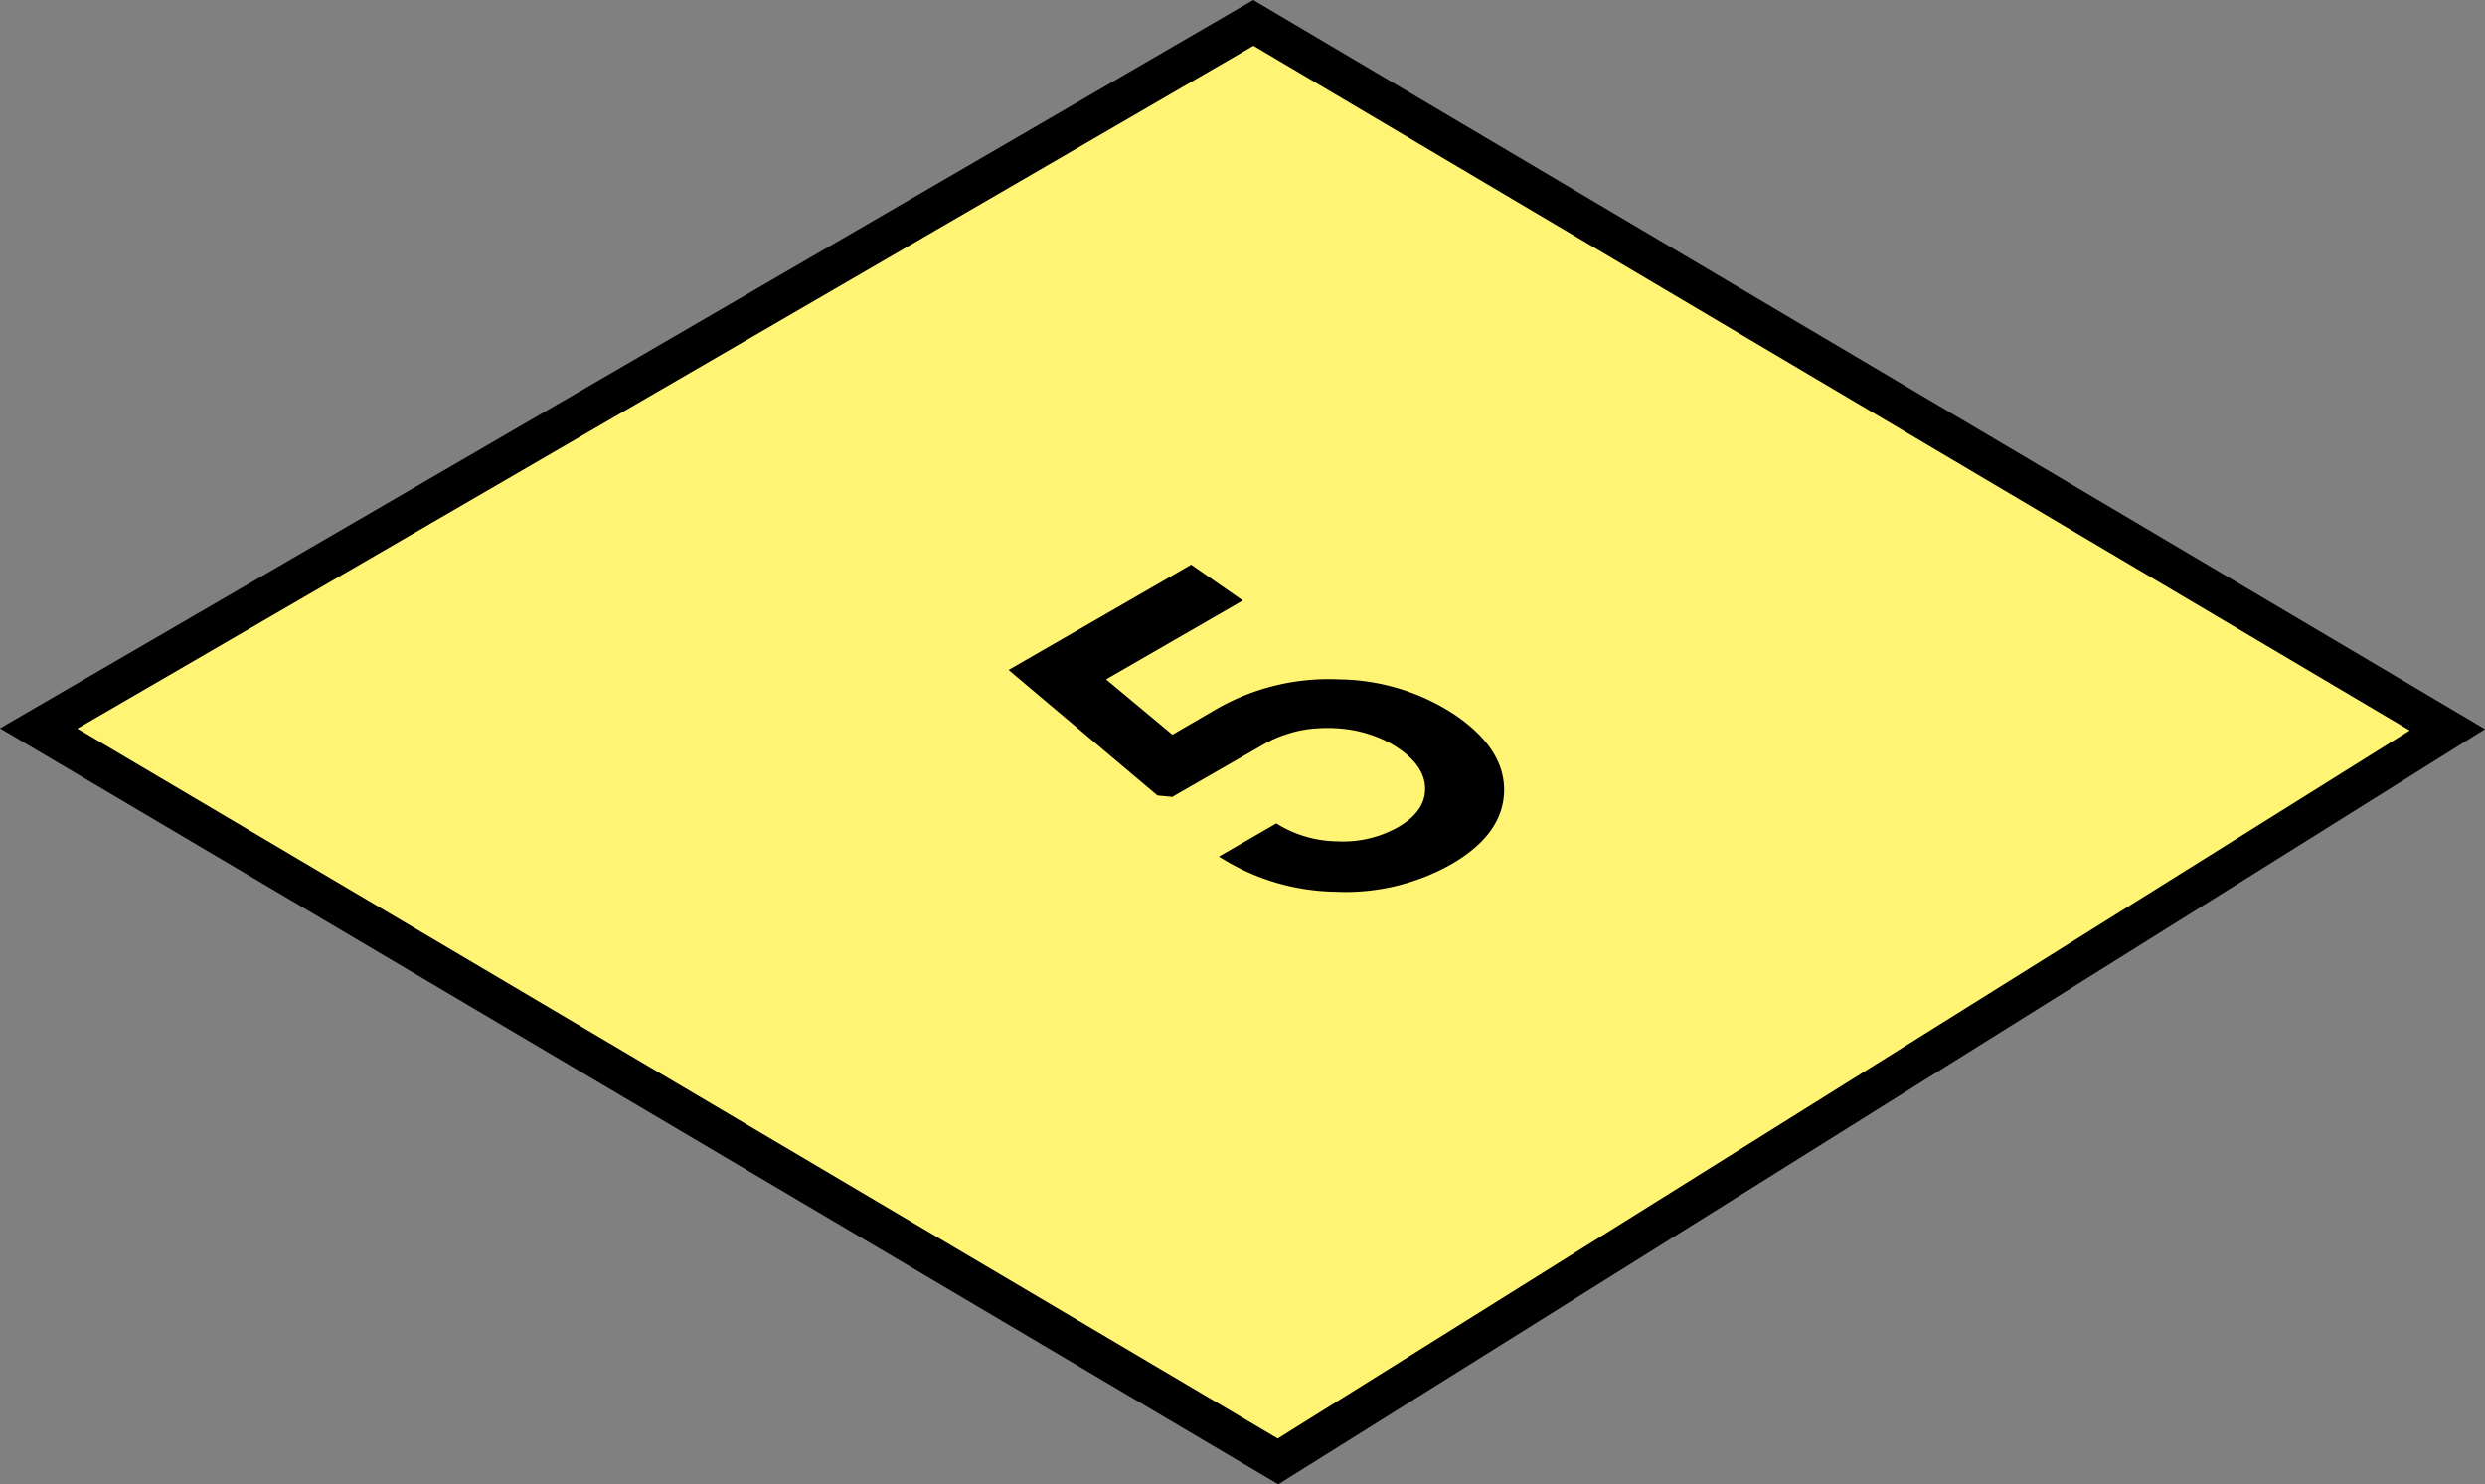 <?xml version="1.0" encoding="UTF-8"?> <svg xmlns="http://www.w3.org/2000/svg" viewBox="0 0 277.25 165.61"><rect x="0" y="0" width="277.25" height="165.61" fill="#808080" stroke="none"/> <defs> <style> .cls-1 { fill: #fff474; } </style> </defs> <g id="Слой_2" data-name="Слой 2"> <g id="Слой_1-2" data-name="Слой 1"> <g> <polygon class="cls-1" points="273.05 81.4 142.59 163.06 4.32 81.28 139.82 2.53 273.05 81.4"></polygon> <path d="M142.62,165.61,0,81.26,139.83,0,277.25,81.35ZM8.63,81.29,142.56,160.5l126.29-79-129-76.39Z"></path> </g> <path d="M132.9,63,138.66,67l-15.25,8.8,7.4,6.17,5-2.91a25.09,25.09,0,0,1,13.58-3.26,23.9,23.9,0,0,1,13,4q5.56,3.81,5.42,8.56c-.11,3.17-2.06,5.85-5.88,8.06a24,24,0,0,1-13,3.07A24.77,24.77,0,0,1,136,95.57l6.4-3.7a13.07,13.07,0,0,0,6.78,2A12.48,12.48,0,0,0,156,92.28c2-1.17,3-2.59,3-4.26s-1-3.2-3-4.55a11,11,0,0,0-2.21-1.17,14.38,14.38,0,0,0-2.47-.76,15.92,15.92,0,0,0-2.6-.31,17.69,17.69,0,0,0-2.63.11,12.91,12.91,0,0,0-2.51.57,12.61,12.61,0,0,0-2.35,1l-10.44,6-1.65-.16-16.61-14Z"></path> </g> </g> </svg> 